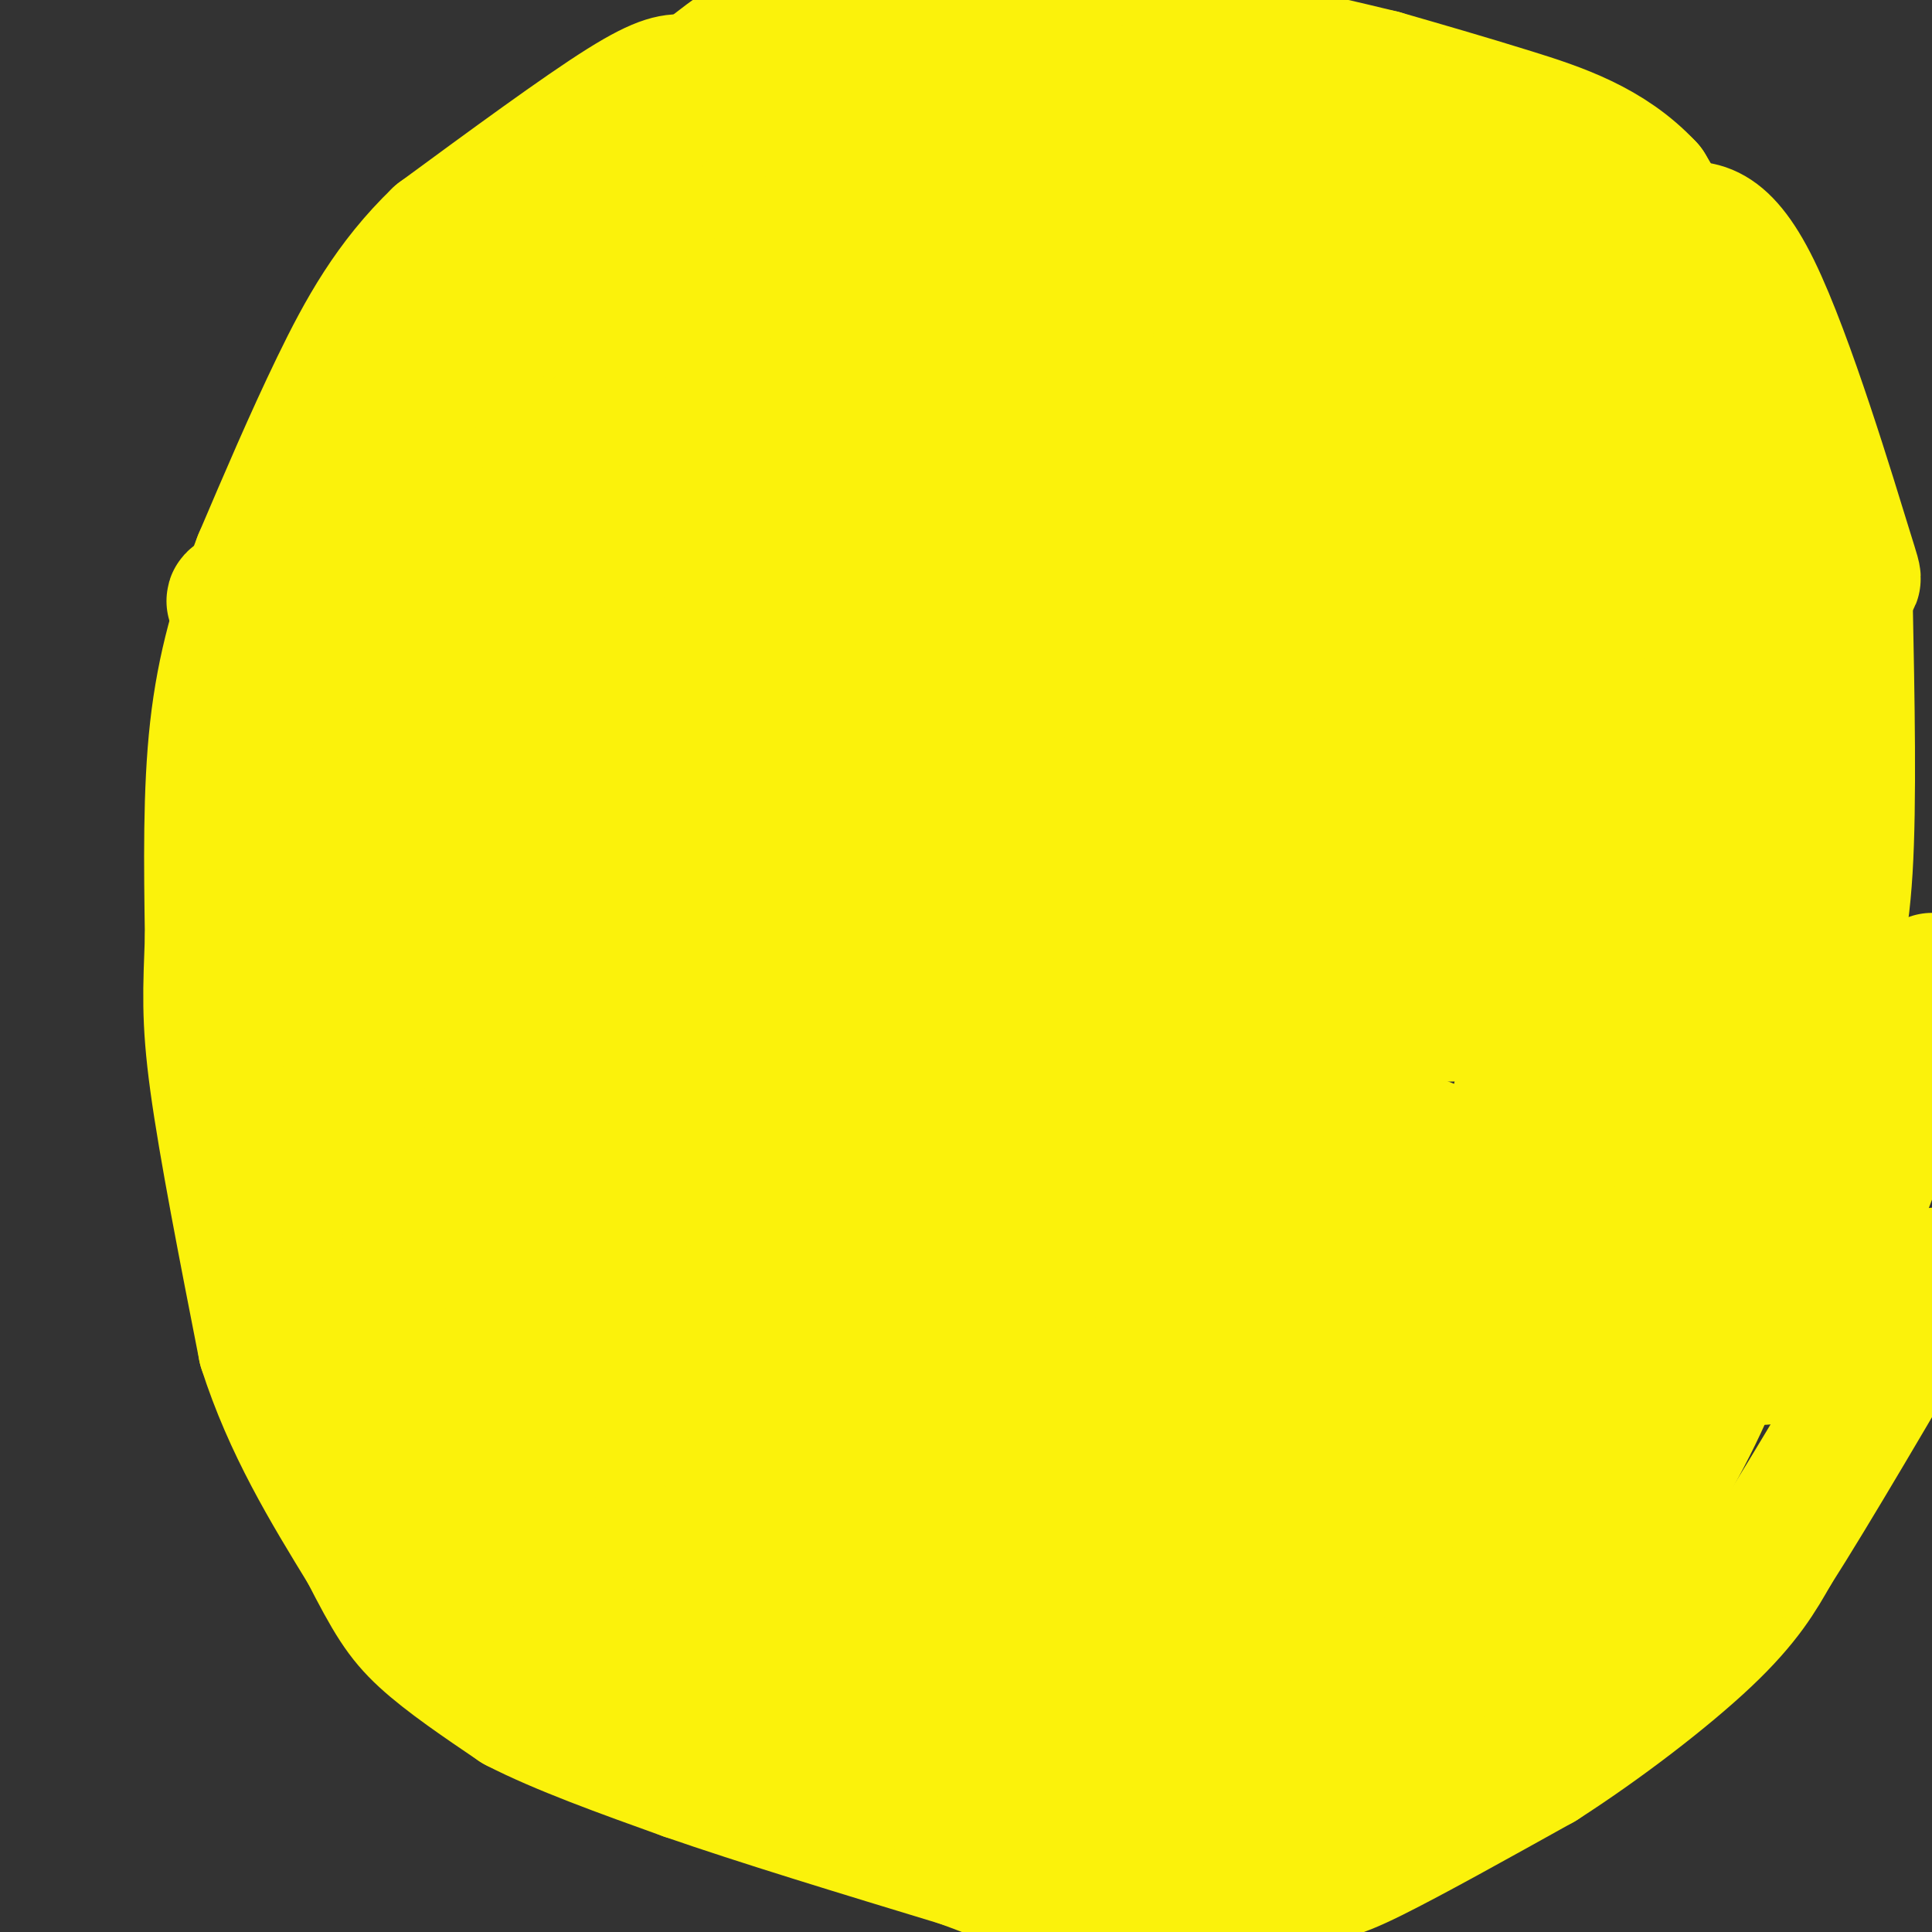 <svg viewBox='0 0 400 400' version='1.1' xmlns='http://www.w3.org/2000/svg' xmlns:xlink='http://www.w3.org/1999/xlink'><rect x="0" y="0" width="400" height="400" fill="#333333" stroke="none"/><g fill='none' stroke='#FBF20B' stroke-width='28' stroke-linecap='round' stroke-linejoin='round'><path d='M322,59c0.000,0.000 -11.000,-11.000 -11,-11'/><path d='M311,48c-4.022,-3.667 -8.578,-7.333 -16,-11c-7.422,-3.667 -17.711,-7.333 -28,-11'/><path d='M267,26c-8.044,-3.444 -14.156,-6.556 -21,-8c-6.844,-1.444 -14.422,-1.222 -22,-1'/><path d='M224,17c-14.167,0.500 -38.583,2.250 -63,4'/><path d='M161,21c-16.822,3.200 -27.378,9.200 -38,19c-10.622,9.800 -21.311,23.400 -32,37'/><path d='M91,77c-7.524,8.893 -10.333,12.625 -14,19c-3.667,6.375 -8.190,15.393 -11,25c-2.810,9.607 -3.905,19.804 -5,30'/><path d='M61,151c-1.310,2.476 -2.083,-6.333 -3,8c-0.917,14.333 -1.976,51.810 -1,73c0.976,21.190 3.988,26.095 7,31'/><path d='M64,263c2.556,9.667 5.444,18.333 15,31c9.556,12.667 25.778,29.333 42,46'/><path d='M121,340c7.689,9.289 5.911,9.511 16,12c10.089,2.489 32.044,7.244 54,12'/><path d='M191,364c24.267,2.444 57.933,2.556 75,2c17.067,-0.556 17.533,-1.778 18,-3'/><path d='M284,363c10.356,-4.200 27.244,-13.200 38,-23c10.756,-9.800 15.378,-20.400 20,-31'/><path d='M342,309c6.178,-10.244 11.622,-20.356 17,-36c5.378,-15.644 10.689,-36.822 16,-58'/><path d='M375,215c4.044,-14.311 6.156,-21.089 7,-35c0.844,-13.911 0.422,-34.956 0,-56'/><path d='M382,124c0.929,-7.857 3.250,0.500 0,-10c-3.250,-10.500 -12.071,-39.857 -19,-54c-6.929,-14.143 -11.964,-13.071 -17,-12'/><path d='M346,48c-11.333,-6.333 -31.167,-16.167 -51,-26'/><path d='M295,22c-14.111,-6.622 -23.889,-10.178 -31,-12c-7.111,-1.822 -11.556,-1.911 -16,-2'/><path d='M248,8c-17.556,-1.156 -53.444,-3.044 -70,-3c-16.556,0.044 -13.778,2.022 -11,4'/><path d='M167,9c-8.022,3.067 -22.578,8.733 -33,17c-10.422,8.267 -16.711,19.133 -23,30'/><path d='M111,56c-8.822,15.111 -19.378,37.889 -25,55c-5.622,17.111 -6.311,28.556 -7,40'/><path d='M79,151c-1.356,23.956 -1.244,63.844 0,84c1.244,20.156 3.622,20.578 6,21'/><path d='M85,256c1.357,6.762 1.750,13.167 3,19c1.250,5.833 3.357,11.095 9,20c5.643,8.905 14.821,21.452 24,34'/><path d='M121,329c6.444,7.644 10.556,9.756 20,13c9.444,3.244 24.222,7.622 39,12'/><path d='M180,354c17.000,2.833 40.000,3.917 63,5'/><path d='M243,359c11.756,1.222 9.644,1.778 17,-1c7.356,-2.778 24.178,-8.889 41,-15'/><path d='M301,343c9.844,-3.978 13.956,-6.422 21,-17c7.044,-10.578 17.022,-29.289 27,-48'/><path d='M349,278c7.222,-15.956 11.778,-31.844 14,-45c2.222,-13.156 2.111,-23.578 2,-34'/><path d='M365,199c0.333,-17.167 0.167,-43.083 0,-69'/><path d='M365,130c-2.167,-18.333 -7.583,-29.667 -13,-41'/><path d='M352,89c-3.356,-10.467 -5.244,-16.133 -11,-22c-5.756,-5.867 -15.378,-11.933 -25,-18'/><path d='M316,49c-10.833,-5.000 -25.417,-8.500 -40,-12'/><path d='M276,37c-15.333,-2.833 -33.667,-3.917 -52,-5'/><path d='M224,32c-11.289,-2.067 -13.511,-4.733 -25,-3c-11.489,1.733 -32.244,7.867 -53,14'/><path d='M146,43c-14.631,6.560 -24.708,15.958 -31,26c-6.292,10.042 -8.798,20.726 -10,28c-1.202,7.274 -1.101,11.137 -1,15'/><path d='M104,112c-3.000,11.798 -10.000,33.792 -13,50c-3.000,16.208 -2.000,26.631 0,39c2.000,12.369 5.000,26.685 8,41'/><path d='M99,242c2.762,12.119 5.667,21.917 8,29c2.333,7.083 4.095,11.452 9,17c4.905,5.548 12.952,12.274 21,19'/><path d='M137,307c13.667,7.000 37.333,15.000 53,19c15.667,4.000 23.333,4.000 31,4'/><path d='M221,330c12.167,0.000 27.083,-2.000 42,-4'/><path d='M263,326c12.333,-2.500 22.167,-6.750 32,-11'/><path d='M295,315c-0.533,1.267 -17.867,9.933 -33,14c-15.133,4.067 -28.067,3.533 -41,3'/><path d='M221,332c-17.444,0.289 -40.556,-0.489 -55,-3c-14.444,-2.511 -20.222,-6.756 -26,-11'/><path d='M140,318c-0.278,0.104 12.029,5.863 27,10c14.971,4.137 32.608,6.652 50,8c17.392,1.348 34.541,1.528 43,1c8.459,-0.528 8.230,-1.764 8,-3'/><path d='M268,334c5.378,-1.933 14.822,-5.267 24,-12c9.178,-6.733 18.089,-16.867 27,-27'/><path d='M319,295c7.844,-10.200 13.956,-22.200 18,-34c4.044,-11.800 6.022,-23.400 8,-35'/><path d='M345,226c1.500,-17.500 1.250,-43.750 1,-70'/><path d='M346,156c-0.867,-19.511 -3.533,-33.289 -6,-43c-2.467,-9.711 -4.733,-15.356 -7,-21'/><path d='M333,92c-1.311,-4.689 -1.089,-5.911 -7,-9c-5.911,-3.089 -17.956,-8.044 -30,-13'/><path d='M296,70c-13.244,-4.867 -31.356,-10.533 -45,-13c-13.644,-2.467 -22.822,-1.733 -32,-1'/><path d='M219,56c-15.333,-0.733 -37.667,-2.067 -52,1c-14.333,3.067 -20.667,10.533 -27,18'/><path d='M140,75c-7.389,5.346 -12.362,9.711 -17,15c-4.638,5.289 -8.941,11.501 -12,17c-3.059,5.499 -4.874,10.285 -6,17c-1.126,6.715 -1.563,15.357 -2,24'/><path d='M103,148c3.619,26.464 13.667,80.625 20,108c6.333,27.375 8.952,27.964 11,29c2.048,1.036 3.524,2.518 5,4'/><path d='M139,289c4.733,5.111 14.067,15.889 28,21c13.933,5.111 32.467,4.556 51,4'/><path d='M218,314c14.452,0.774 25.083,0.708 33,-1c7.917,-1.708 13.119,-5.060 19,-11c5.881,-5.940 12.440,-14.470 19,-23'/><path d='M289,279c7.222,-9.356 15.778,-21.244 21,-35c5.222,-13.756 7.111,-29.378 9,-45'/><path d='M319,199c2.000,-17.619 2.500,-39.167 3,-32c0.500,7.167 1.000,43.048 0,62c-1.000,18.952 -3.500,20.976 -6,23'/><path d='M316,252c-5.644,7.844 -16.756,15.956 -24,28c-7.244,12.044 -10.622,28.022 -14,44'/><path d='M278,324c4.533,-4.756 22.867,-38.644 33,-65c10.133,-26.356 12.067,-45.178 14,-64'/><path d='M325,195c2.976,-12.929 3.417,-13.250 4,-24c0.583,-10.750 1.310,-31.929 0,-45c-1.310,-13.071 -4.655,-18.036 -8,-23'/><path d='M321,103c-3.167,-6.345 -7.083,-10.708 -10,-14c-2.917,-3.292 -4.833,-5.512 -19,-9c-14.167,-3.488 -40.583,-8.244 -67,-13'/><path d='M225,67c-12.012,-2.929 -8.542,-3.750 -17,0c-8.458,3.750 -28.845,12.071 -44,22c-15.155,9.929 -25.077,21.464 -35,33'/><path d='M129,122c-8.786,9.944 -13.252,18.305 -15,32c-1.748,13.695 -0.778,32.726 -1,41c-0.222,8.274 -1.635,5.793 2,15c3.635,9.207 12.317,30.104 21,51'/><path d='M136,261c5.675,12.567 9.363,18.483 13,23c3.637,4.517 7.222,7.633 10,10c2.778,2.367 4.748,3.983 13,5c8.252,1.017 22.786,1.433 33,0c10.214,-1.433 16.107,-4.717 22,-8'/><path d='M227,291c11.524,-9.750 29.333,-30.125 38,-47c8.667,-16.875 8.190,-30.250 8,-42c-0.190,-11.750 -0.095,-21.875 0,-32'/><path d='M273,170c-1.410,-12.708 -4.935,-28.478 -5,-40c-0.065,-11.522 3.329,-18.794 -8,-22c-11.329,-3.206 -37.380,-2.344 -54,-1c-16.620,1.344 -23.810,3.172 -31,5'/><path d='M175,112c-7.715,2.043 -11.501,4.651 15,8c26.501,3.349 83.289,7.440 96,6c12.711,-1.440 -18.654,-8.411 -41,-13c-22.346,-4.589 -35.673,-6.794 -49,-9'/><path d='M196,104c-13.607,-1.297 -23.124,-0.041 -3,0c20.124,0.041 69.889,-1.133 78,-1c8.111,0.133 -25.432,1.574 -55,0c-29.568,-1.574 -55.162,-6.164 -60,-8c-4.838,-1.836 11.081,-0.918 27,0'/><path d='M183,95c28.995,-0.069 87.983,-0.243 84,0c-3.983,0.243 -70.939,0.903 -100,1c-29.061,0.097 -20.229,-0.369 -12,3c8.229,3.369 15.855,10.573 39,19c23.145,8.427 61.808,18.076 87,23c25.192,4.924 36.912,5.121 41,5c4.088,-0.121 0.544,-0.561 -3,-1'/><path d='M319,145c-41.744,-6.641 -144.605,-22.742 -166,-27c-21.395,-4.258 38.677,3.329 86,6c47.323,2.671 81.899,0.426 96,-1c14.101,-1.426 7.728,-2.032 -13,-7c-20.728,-4.968 -55.811,-14.299 -91,-21c-35.189,-6.701 -70.482,-10.772 -84,-12c-13.518,-1.228 -5.259,0.386 3,2'/><path d='M150,85c12.074,3.437 40.759,11.029 78,16c37.241,4.971 83.040,7.321 85,11c1.960,3.679 -39.918,8.687 -94,9c-54.082,0.313 -120.368,-4.070 -128,-2c-7.632,2.070 43.391,10.591 84,13c40.609,2.409 70.805,-1.296 101,-5'/><path d='M276,127c-4.067,-1.038 -64.734,-1.132 -112,-1c-47.266,0.132 -81.129,0.491 -62,5c19.129,4.509 91.251,13.167 146,16c54.749,2.833 92.125,-0.160 68,-1c-24.125,-0.840 -109.750,0.474 -143,1c-33.250,0.526 -14.125,0.263 5,0'/><path d='M178,147c12.599,-0.267 41.597,-0.933 91,1c49.403,1.933 119.211,6.467 62,8c-57.211,1.533 -241.441,0.067 -247,0c-5.559,-0.067 167.555,1.267 236,2c68.445,0.733 32.223,0.867 -4,1'/><path d='M316,159c-36.968,3.217 -127.389,10.761 -159,12c-31.611,1.239 -4.413,-3.826 7,-8c11.413,-4.174 7.042,-7.457 -4,-12c-11.042,-4.543 -28.754,-10.347 -50,-15c-21.246,-4.653 -46.025,-8.154 -56,-10c-9.975,-1.846 -5.147,-2.035 4,-4c9.147,-1.965 22.613,-5.704 36,-8c13.387,-2.296 26.693,-3.148 40,-4'/><path d='M134,110c12.152,-0.831 22.533,-0.908 28,1c5.467,1.908 6.021,5.803 6,9c-0.021,3.197 -0.617,5.697 -13,12c-12.383,6.303 -36.552,16.409 -47,21c-10.448,4.591 -7.175,3.668 -2,6c5.175,2.332 12.251,7.918 37,13c24.749,5.082 67.170,9.661 83,12c15.830,2.339 5.070,2.437 0,3c-5.070,0.563 -4.448,1.589 -16,3c-11.552,1.411 -35.276,3.205 -59,5'/><path d='M151,195c-27.031,1.777 -65.108,3.719 -69,6c-3.892,2.281 26.402,4.900 70,5c43.598,0.100 100.500,-2.318 108,-3c7.500,-0.682 -34.402,0.374 -66,-1c-31.598,-1.374 -52.892,-5.178 -57,-6c-4.108,-0.822 8.969,1.336 35,0c26.031,-1.336 65.015,-6.168 104,-11'/><path d='M276,185c28.772,-2.240 48.701,-2.341 42,0c-6.701,2.341 -40.032,7.122 -70,12c-29.968,4.878 -56.571,9.851 -43,12c13.571,2.149 67.318,1.473 92,1c24.682,-0.473 20.299,-0.743 12,-3c-8.299,-2.257 -20.514,-6.502 -37,-10c-16.486,-3.498 -37.243,-6.249 -58,-9'/><path d='M214,188c-18.518,-3.336 -35.815,-7.176 -69,-12c-33.185,-4.824 -82.260,-10.632 -68,-2c14.260,8.632 91.853,31.706 139,41c47.147,9.294 63.847,4.810 40,5c-23.847,0.190 -88.242,5.054 -113,7c-24.758,1.946 -9.879,0.973 5,0'/><path d='M148,227c39.640,-3.742 136.241,-13.097 144,-17c7.759,-3.903 -73.324,-2.352 -117,0c-43.676,2.352 -49.944,5.507 -57,7c-7.056,1.493 -14.900,1.325 -11,-2c3.900,-3.325 19.543,-9.807 45,-16c25.457,-6.193 60.729,-12.096 96,-18'/><path d='M248,181c-11.817,0.653 -89.360,11.286 -121,16c-31.640,4.714 -17.379,3.509 24,12c41.379,8.491 109.875,26.678 134,36c24.125,9.322 3.880,9.779 -4,11c-7.880,1.221 -3.394,3.206 -14,7c-10.606,3.794 -36.303,9.397 -62,15'/><path d='M205,278c-15.471,3.380 -23.148,4.331 -6,0c17.148,-4.331 59.122,-13.944 78,-19c18.878,-5.056 14.659,-5.553 -31,-12c-45.659,-6.447 -132.760,-18.842 -143,-21c-10.240,-2.158 56.380,5.921 123,14'/><path d='M226,240c32.190,3.656 51.164,5.794 22,6c-29.164,0.206 -106.467,-1.522 -127,1c-20.533,2.522 15.705,9.292 49,12c33.295,2.708 63.648,1.354 94,0'/><path d='M264,259c-0.869,-0.023 -50.041,-0.080 -73,0c-22.959,0.080 -19.705,0.299 -24,3c-4.295,2.701 -16.137,7.885 -22,10c-5.863,2.115 -5.745,1.161 1,4c6.745,2.839 20.117,9.472 47,15c26.883,5.528 67.276,9.950 91,13c23.724,3.050 30.778,4.729 34,2c3.222,-2.729 2.611,-9.864 2,-17'/><path d='M232,251c-2.749,4.215 -5.498,8.429 -4,12c1.498,3.571 7.244,6.497 16,10c8.756,3.503 20.521,7.582 34,9c13.479,1.418 28.673,0.176 35,0c6.327,-0.176 3.786,0.715 3,-4c-0.786,-4.715 0.181,-15.037 -1,-22c-1.181,-6.963 -4.510,-10.567 -10,-14c-5.490,-3.433 -13.140,-6.695 -21,-8c-7.860,-1.305 -15.930,-0.652 -24,0'/><path d='M260,234c-5.700,-0.285 -7.949,-0.997 -11,0c-3.051,0.997 -6.905,3.705 -9,9c-2.095,5.295 -2.432,13.179 -2,18c0.432,4.821 1.631,6.581 5,10c3.369,3.419 8.907,8.497 16,12c7.093,3.503 15.741,5.429 20,3c4.259,-2.429 4.130,-9.215 4,-16'/><path d='M360,96c0.000,0.000 0.000,-21.000 0,-21'/><path d='M360,75c-3.167,-9.500 -11.083,-22.750 -19,-36'/><path d='M341,39c-7.978,-8.578 -18.422,-12.022 -28,-15c-9.578,-2.978 -18.289,-5.489 -27,-8'/><path d='M286,16c-15.667,-3.833 -41.333,-9.417 -67,-15'/><path d='M219,1c-19.357,-2.333 -34.250,-0.667 -44,1c-9.750,1.667 -14.357,3.333 -20,7c-5.643,3.667 -12.321,9.333 -19,15'/><path d='M136,24c-4.200,2.111 -5.200,-0.111 -13,11c-7.800,11.111 -22.400,35.556 -37,60'/><path d='M86,95c-7.167,11.667 -6.583,10.833 -6,10'/><path d='M142,17c-2.250,-0.167 -4.500,-0.333 -13,5c-8.500,5.333 -23.250,16.167 -38,27'/><path d='M91,49c-9.867,9.489 -15.533,19.711 -21,31c-5.467,11.289 -10.733,23.644 -16,36'/><path d='M54,116c-4.444,11.467 -7.556,22.133 -9,35c-1.444,12.867 -1.222,27.933 -1,43'/><path d='M44,194c-0.378,10.911 -0.822,16.689 1,30c1.822,13.311 5.911,34.156 10,55'/><path d='M55,279c5.167,16.167 13.083,29.083 21,42'/><path d='M76,321c5.089,9.911 7.311,13.689 12,18c4.689,4.311 11.844,9.156 19,14'/><path d='M107,353c9.000,4.667 22.000,9.333 35,14'/><path d='M142,367c15.333,5.333 36.167,11.667 57,18'/><path d='M199,385c11.089,3.956 10.311,4.844 19,5c8.689,0.156 26.844,-0.422 45,-1'/><path d='M263,389c10.111,-0.422 12.889,-0.978 21,-5c8.111,-4.022 21.556,-11.511 35,-19'/><path d='M319,365c12.378,-7.933 25.822,-18.267 34,-26c8.178,-7.733 11.089,-12.867 14,-18'/><path d='M367,321c8.000,-12.500 21.000,-34.750 34,-57'/><path d='M365,281c6.083,-7.500 12.167,-15.000 18,-28c5.833,-13.000 11.417,-31.500 17,-50'/></g>
</svg>